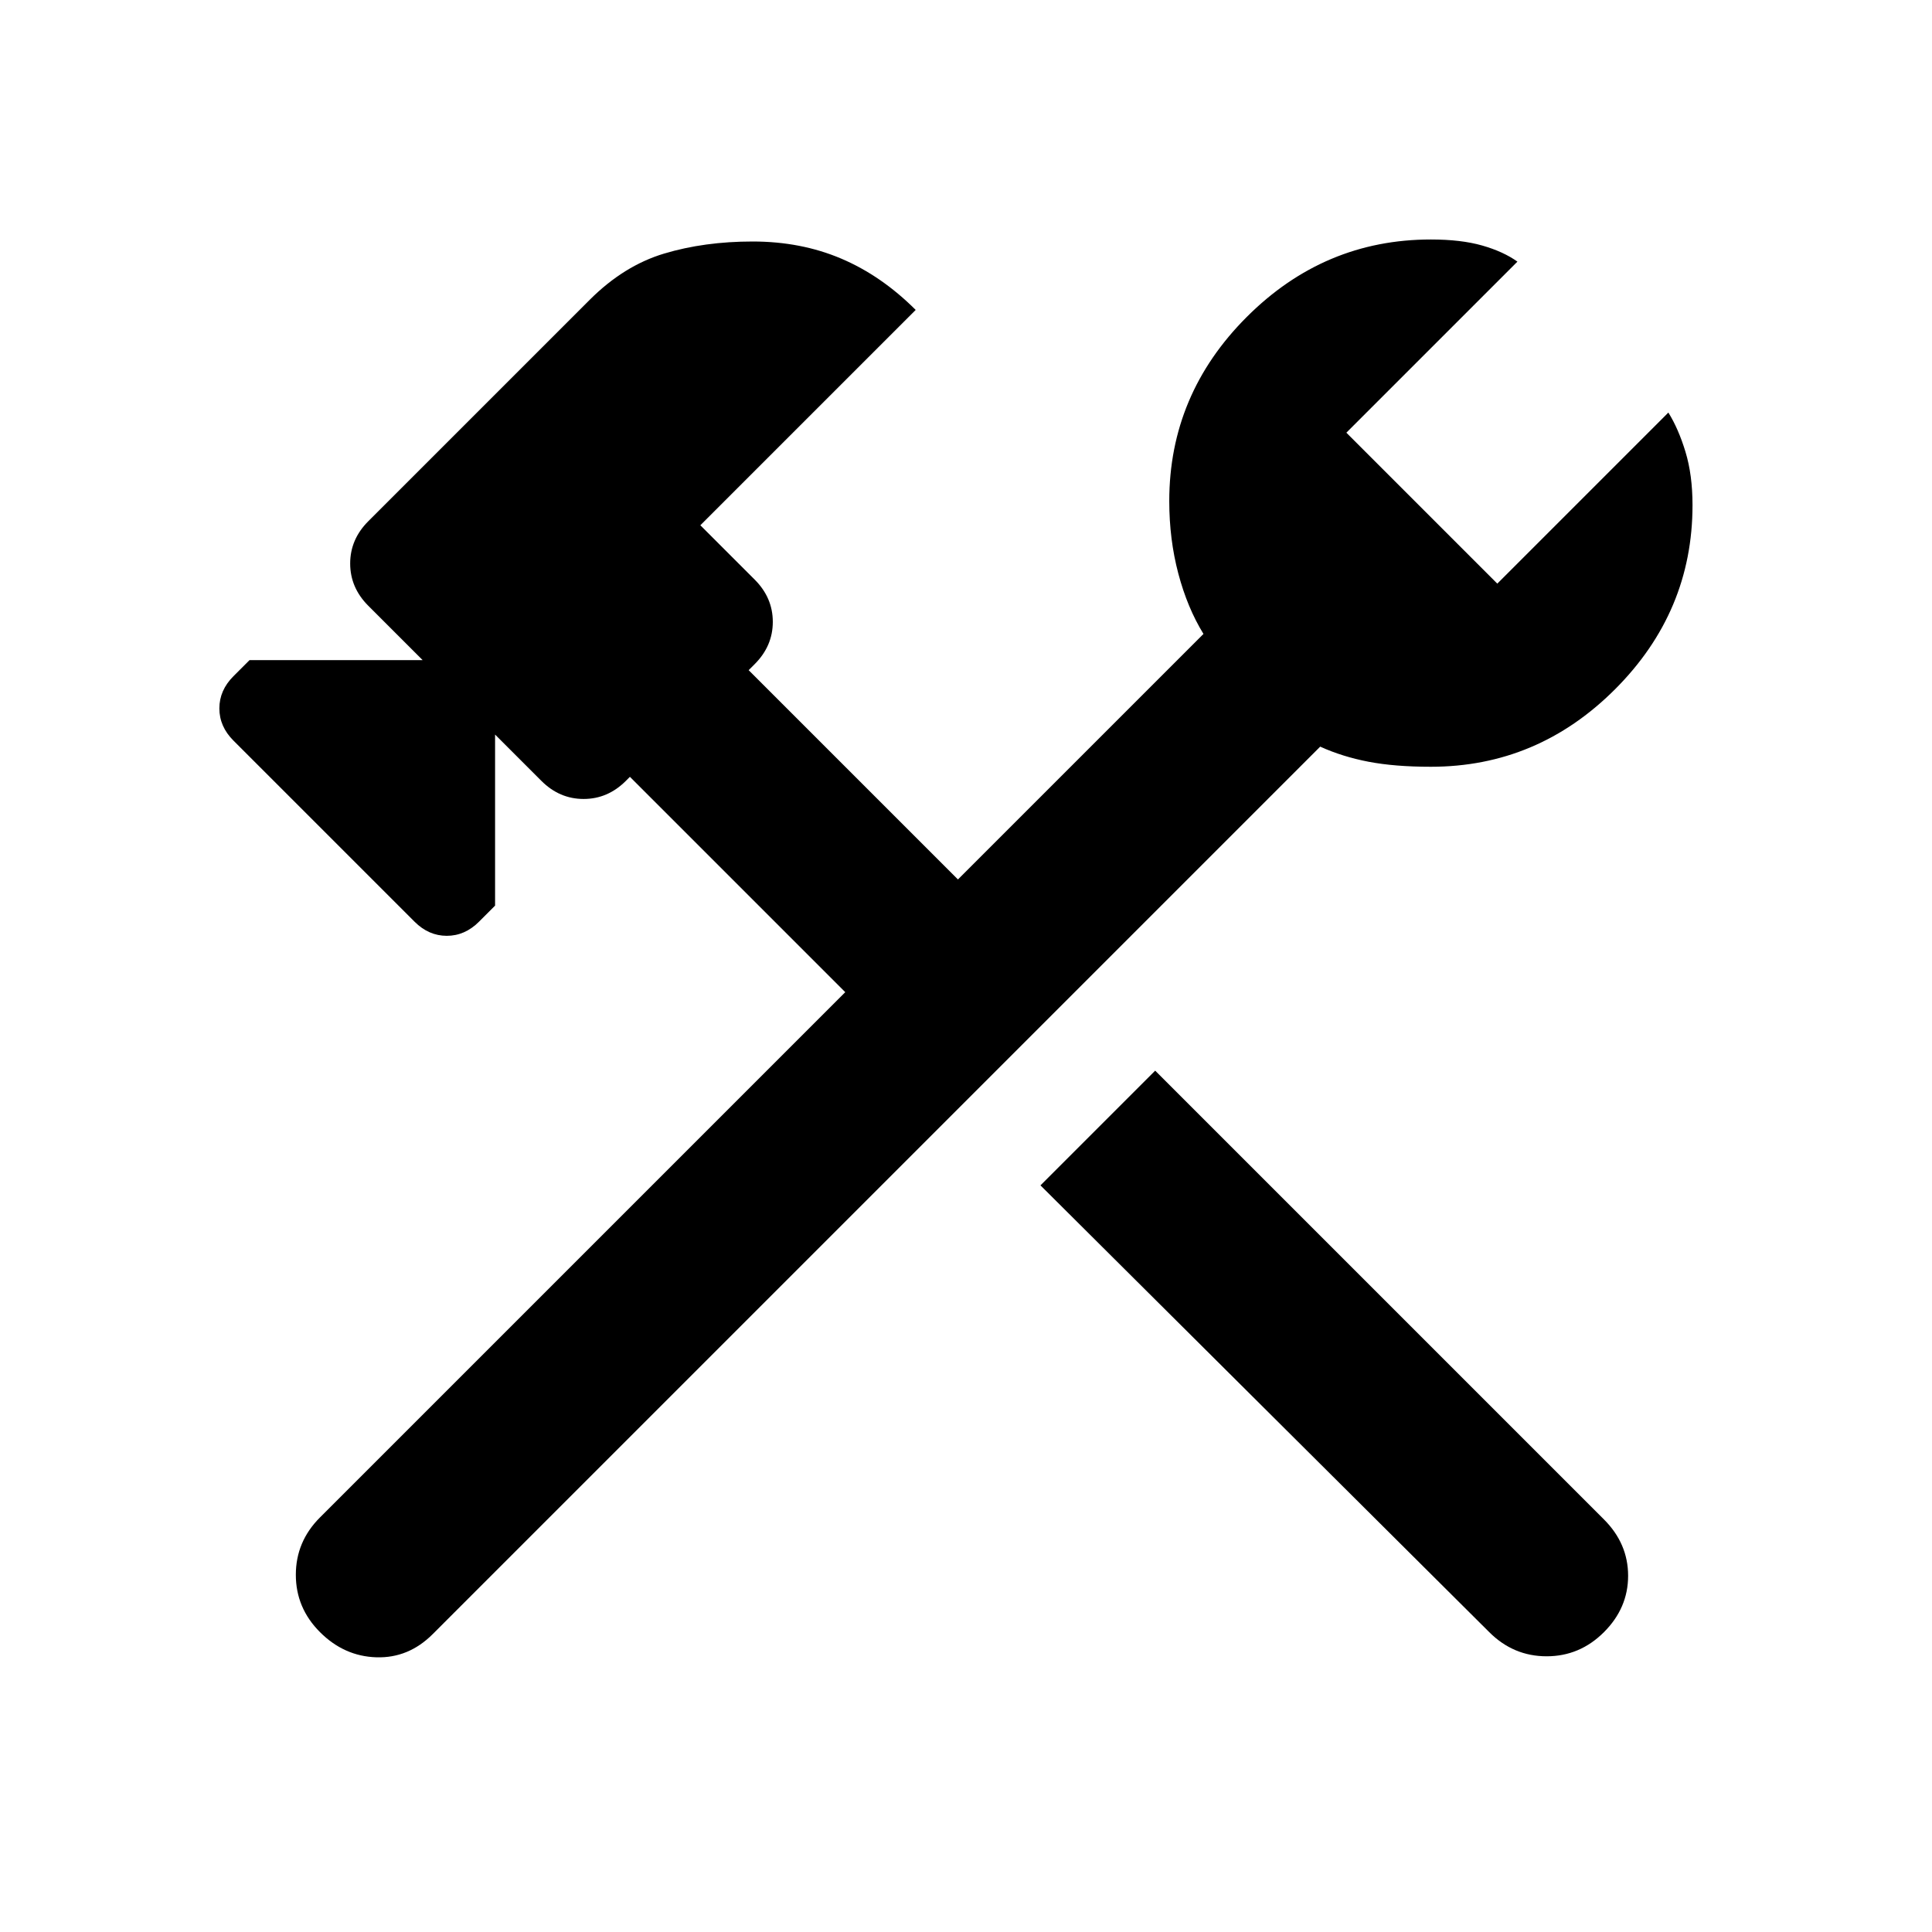 <svg xmlns="http://www.w3.org/2000/svg" height="48" viewBox="0 96 960 960" width="48"><path d="M740 907 517 685l57-57 223 223q12 12 12 28t-12 28q-12 12-28.5 12T740 907Zm-581 0q-12-12-12-28.5t12-28.5l261-261-107-107-2 2q-9 9-21 9t-21-9l-23-23v85l-8 8q-7 7-16 7t-16-7l-90-90q-7-7-7-16t7-16l8-8h86l-27-27q-9-9-9-21t9-21l110-110q17-17 37-23t44-6q24 0 44 8.5t37 25.5L348 357l27 27q9 9 9 21t-9 21l-3 3 104 104 122-122q-8-13-12.5-30t-4.5-36q0-53 38.5-91.5T711 215q15 0 25.5 3t17.5 8l-85 85 75 75 85-85q5 8 8.5 19.5T841 347q0 53-38.5 91.5T711 477q-18 0-31-2.5t-24-7.5L215 908q-12 12-28 11.5T159 907Z"></path></svg>